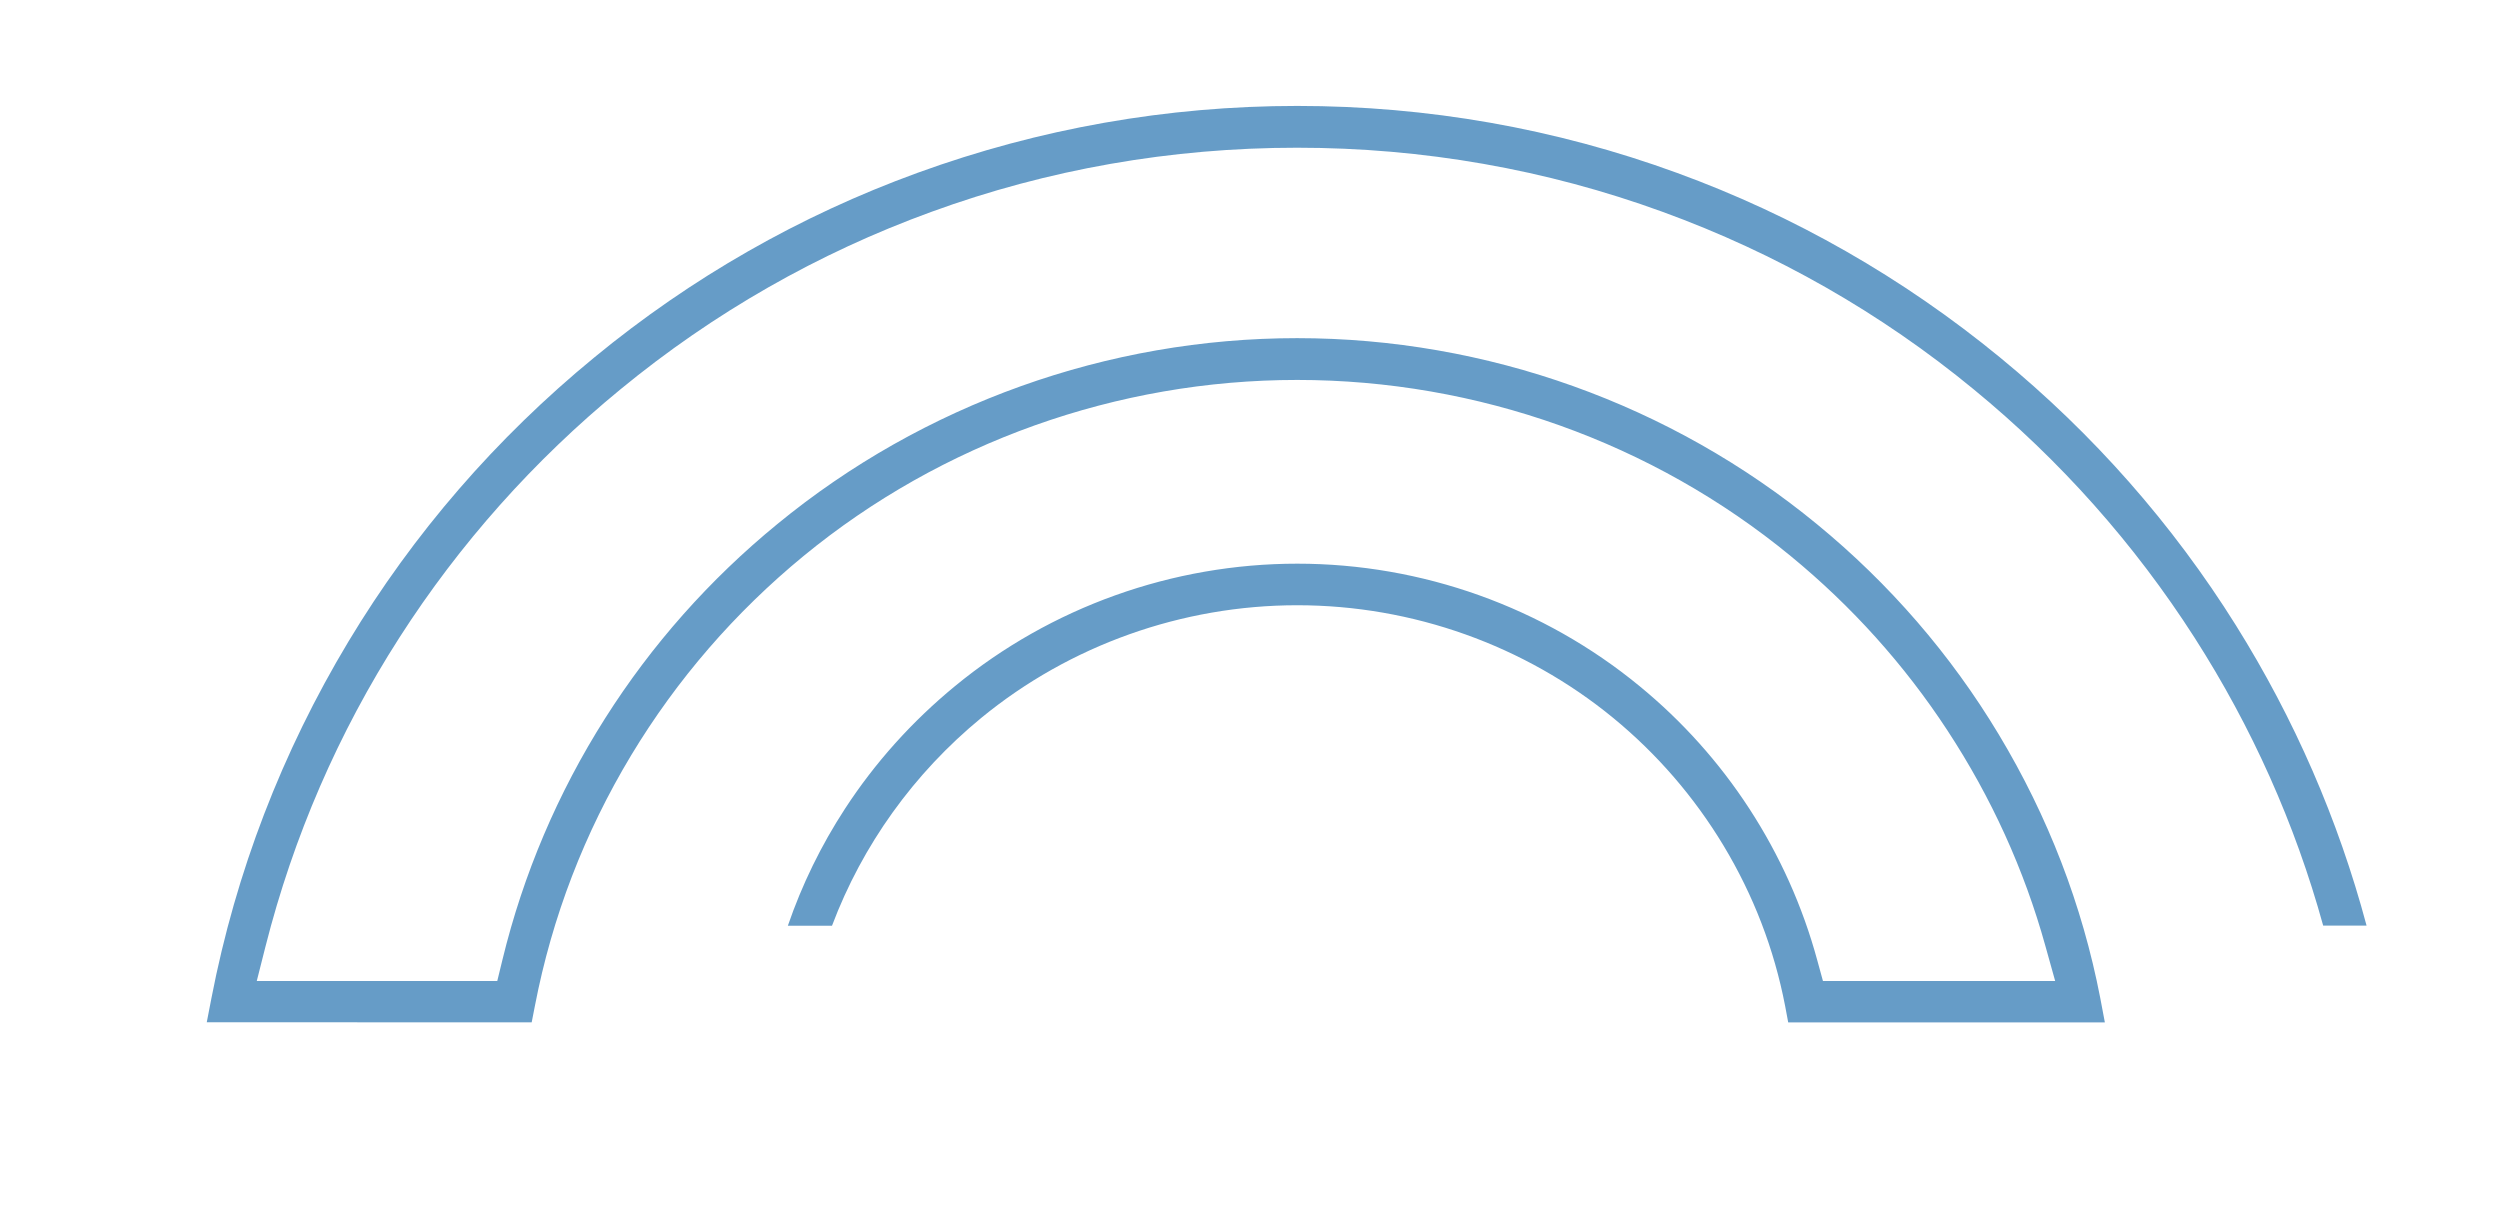 <svg xmlns="http://www.w3.org/2000/svg" xmlns:xlink="http://www.w3.org/1999/xlink" id="Layer_1" x="0px" y="0px" viewBox="0 0 329 159.28" style="enable-background:new 0 0 329 159.28;" xml:space="preserve"><style type="text/css">	.st0{fill:#669CC7;}</style><g>	<path class="st0" d="M235.33,134.56c-0.08-0.43-0.41-2.19-0.41-2.19c-1.44-7.47-4.17-14.56-8.11-21.1  c-3.86-6.4-8.74-12.05-14.51-16.79c-11.65-9.56-26.42-14.83-41.58-14.83c-15.16,0-29.93,5.26-41.58,14.82  c-8.88,7.3-15.64,16.71-19.65,27.36h-5.81c1.86-5.42,4.38-10.58,7.52-15.4c3.94-6.05,8.81-11.48,14.48-16.14  c12.63-10.39,28.62-16.11,45.04-16.11c16.42,0,32.41,5.72,45.04,16.11c5.62,4.61,10.48,10.03,14.45,16.13  c4,6.15,7.02,12.87,8.95,19.98l0.74,2.7h30.56l-1.29-4.62c-2.78-10.02-7.12-19.56-12.9-28.37c-5.65-8.63-12.58-16.33-20.6-22.92  C217.48,58.23,194.41,50,170.71,50c-23.7,0-46.77,8.23-64.96,23.17c-9.04,7.43-16.68,16.26-22.69,26.23  c-6.15,10.21-10.41,21.29-12.66,32.94c-0.15,0.73-0.29,1.46-0.43,2.2c-0.74-0.01-42.76-0.01-42.76-0.01  c0.2-1.07,0.41-2.14,0.62-3.2c3.21-16.56,9.27-32.33,18.03-46.91c8.54-14.2,19.43-26.78,32.36-37.39  c12.74-10.48,27.04-18.65,42.51-24.28c16.06-5.84,32.88-8.81,49.98-8.81c17.14,0,33.96,2.96,49.98,8.81  c15.44,5.63,29.74,13.81,42.51,24.29c12.27,10.07,22.71,21.93,31.05,35.26c7.69,12.3,13.47,25.57,17.19,39.51h-5.71  c-3.69-13.38-9.38-26.12-16.93-37.9c-7.93-12.37-17.71-23.36-29.07-32.68c-12.23-10.06-25.99-17.91-40.9-23.34  c-15.38-5.61-31.57-8.45-48.13-8.45c-16.58,0-32.79,2.84-48.16,8.45c-14.87,5.41-28.63,13.27-40.88,23.34  c-11.41,9.36-21.2,20.36-29.1,32.68c-8.03,12.52-13.96,26.2-17.62,40.64l-1.15,4.55h31.65l0.68-2.79  c2.74-11.28,7.29-21.97,13.52-31.79c6.12-9.66,13.74-18.25,22.64-25.54c19.22-15.79,43.51-24.48,68.42-24.48  c24.91,0,49.2,8.69,68.41,24.48c9.55,7.84,17.6,17.15,23.92,27.66c6.51,10.82,11,22.48,13.36,34.68c0.2,1.07,0.4,2.15,0.61,3.23  H235.33z"></path></g></svg>
